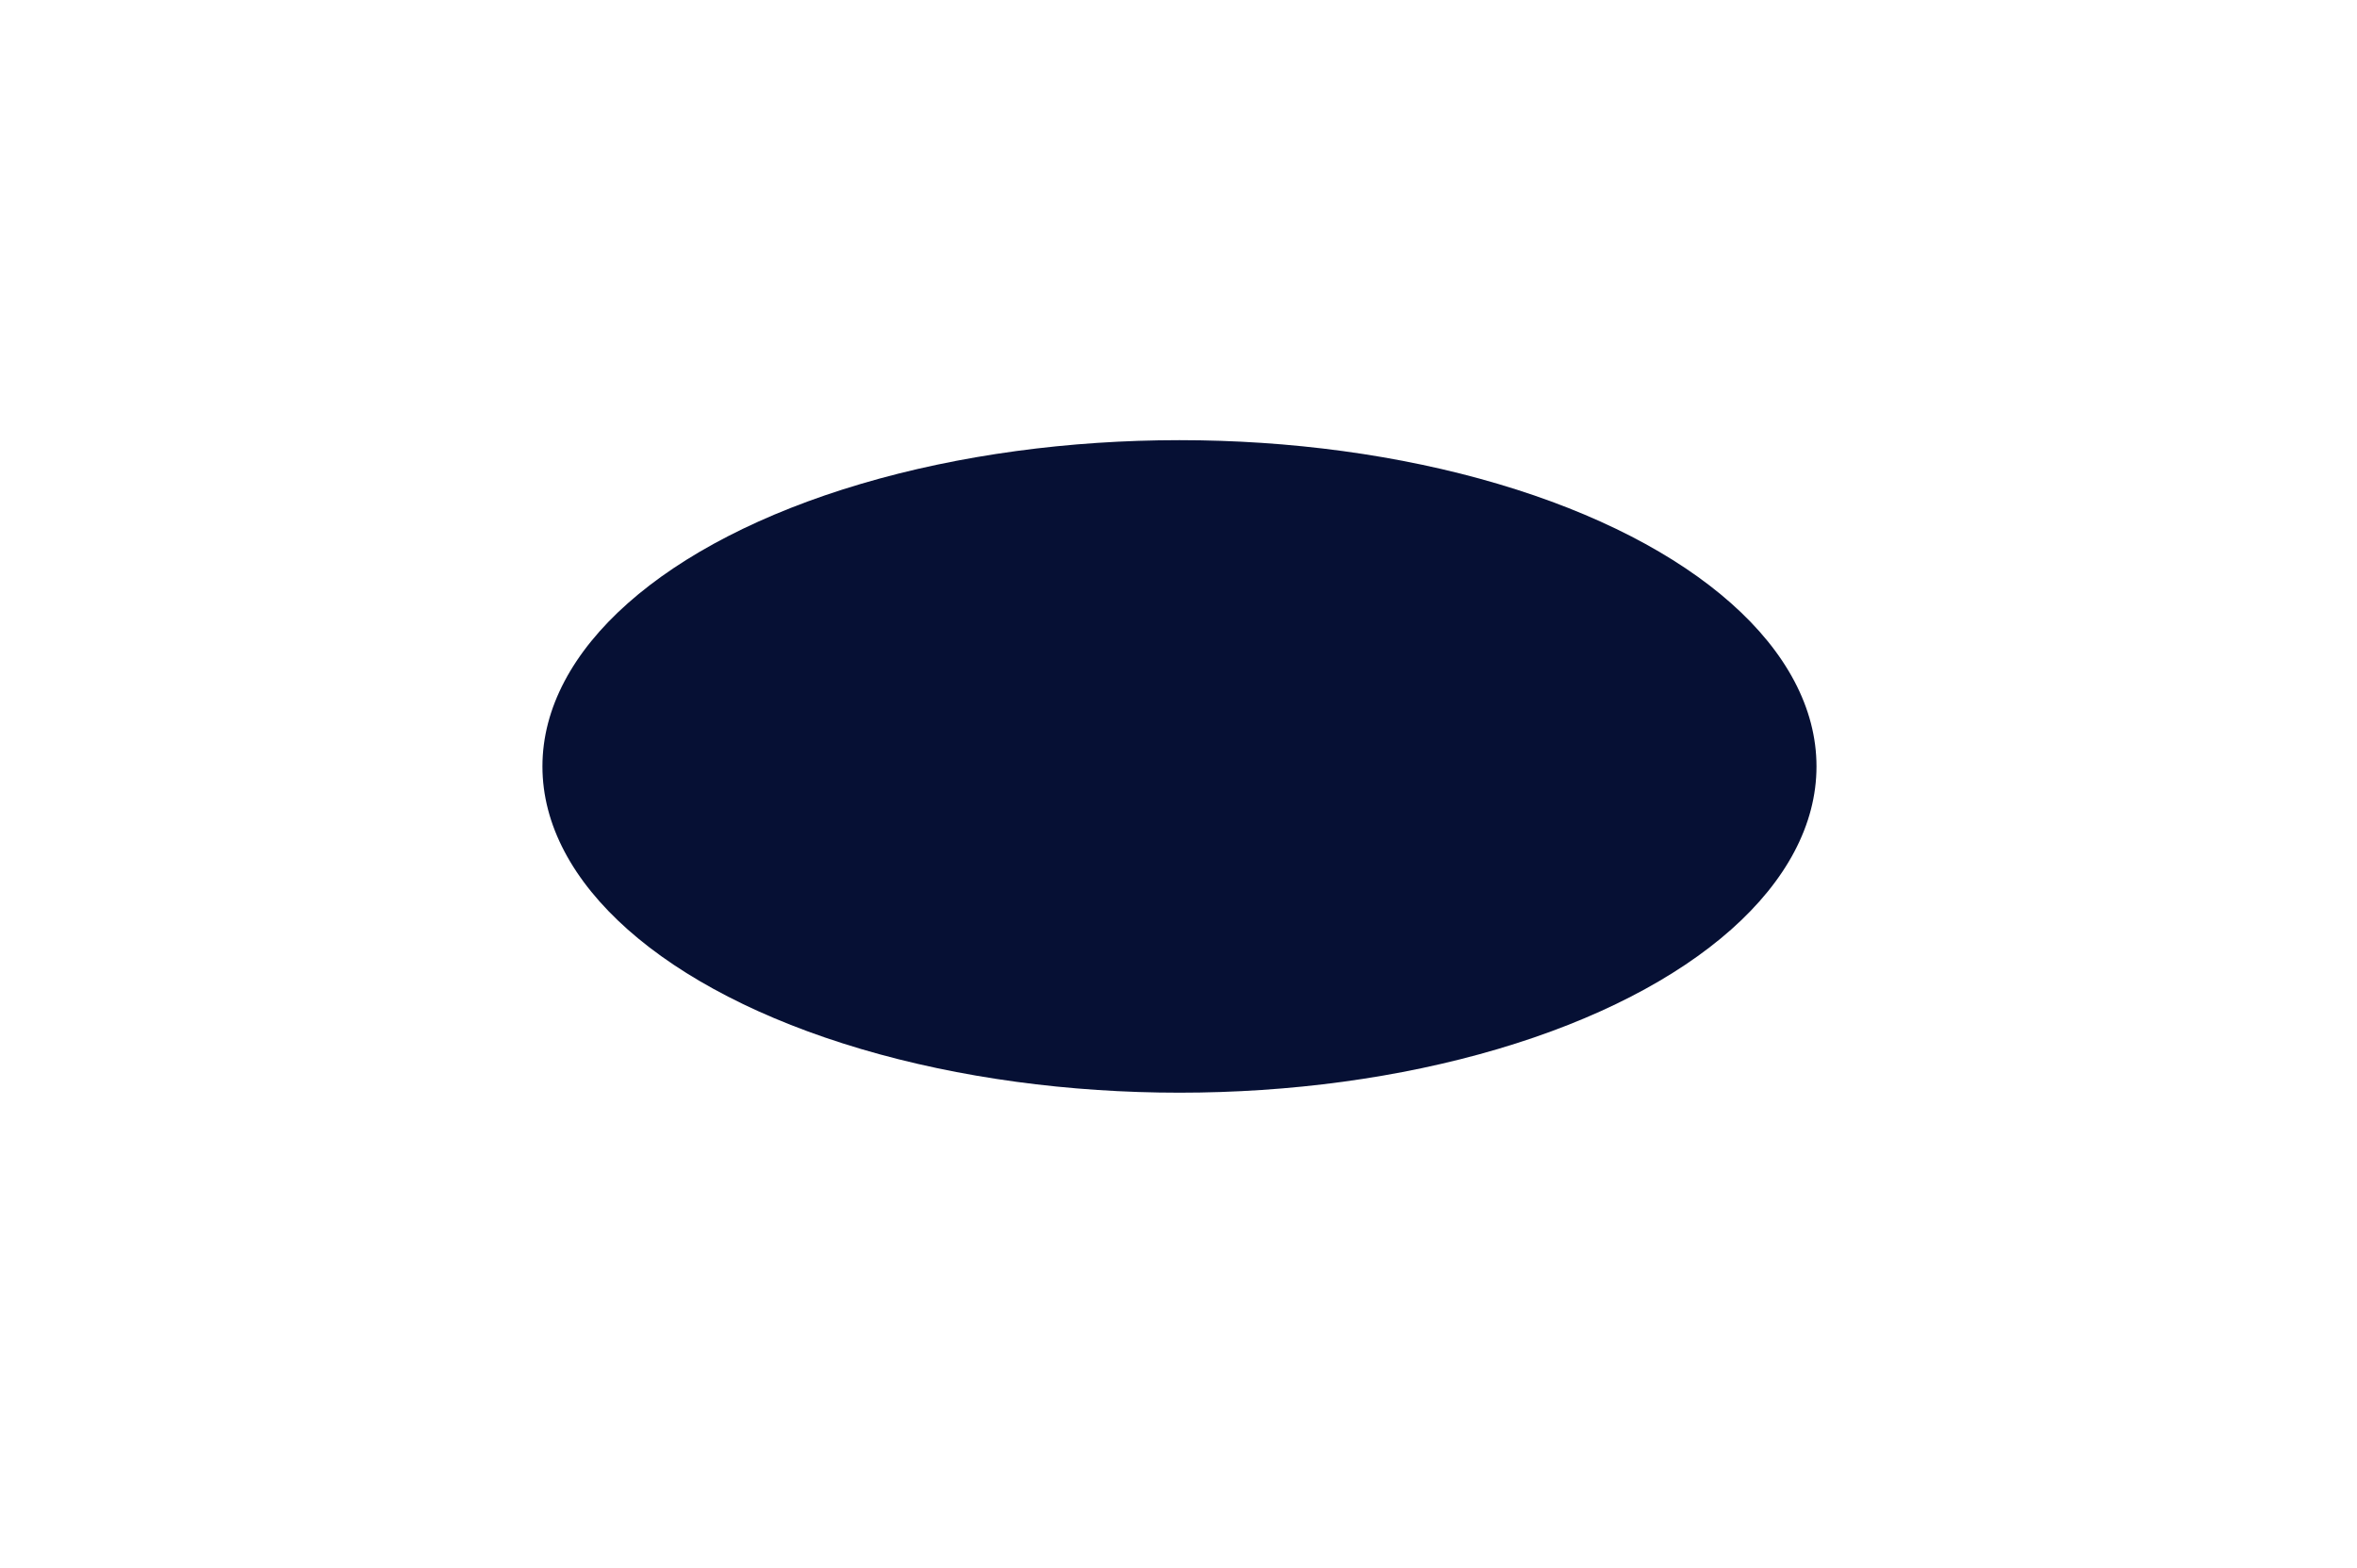 <?xml version="1.0" encoding="UTF-8"?> <svg xmlns="http://www.w3.org/2000/svg" width="1221" height="812" viewBox="0 0 1221 812" fill="none"> <g filter="url(#filter0_f_208_2)"> <ellipse cx="611" cy="397" rx="330" ry="169" fill="#061034"></ellipse> </g> <defs> <filter id="filter0_f_208_2" x="59" y="6" width="1104" height="782" filterUnits="userSpaceOnUse" color-interpolation-filters="sRGB"> <feFlood flood-opacity="0" result="BackgroundImageFix"></feFlood> <feBlend mode="normal" in="SourceGraphic" in2="BackgroundImageFix" result="shape"></feBlend> <feGaussianBlur stdDeviation="111" result="effect1_foregroundBlur_208_2"></feGaussianBlur> </filter> </defs> </svg> 